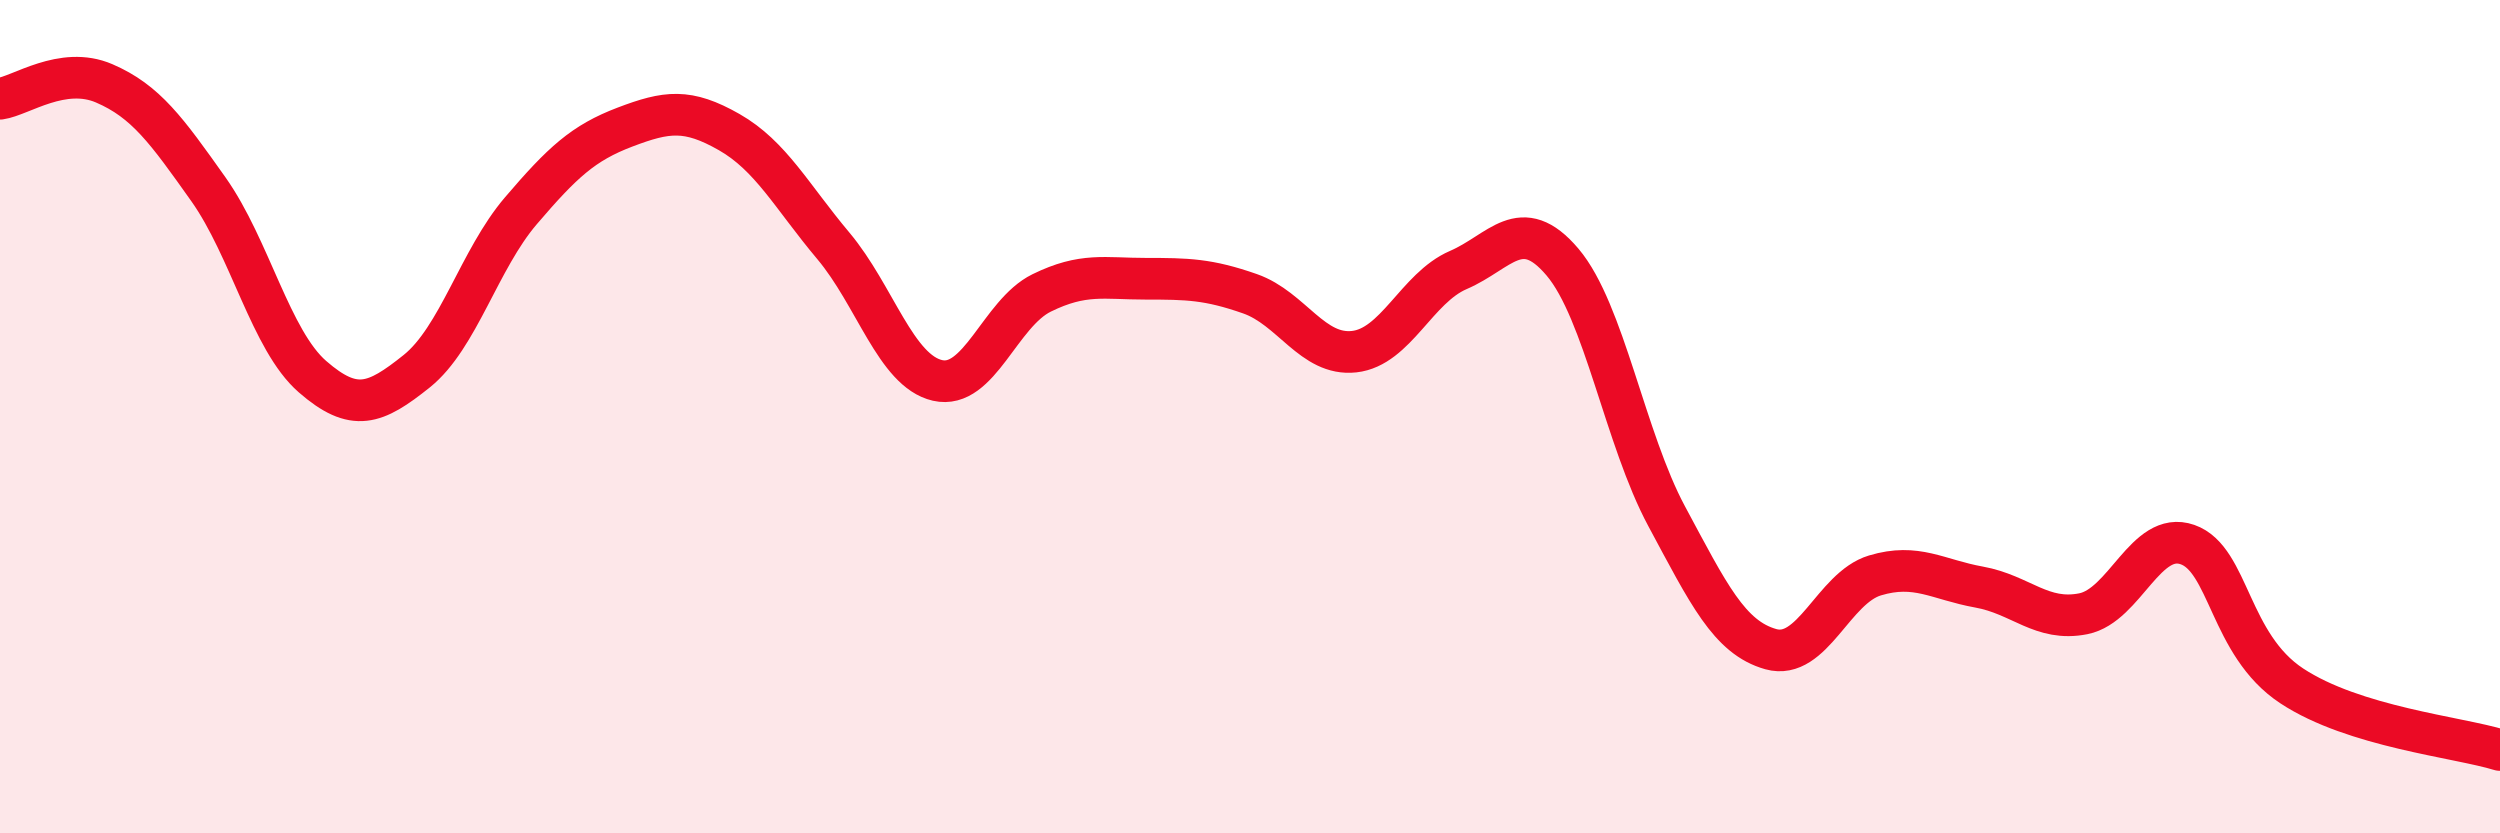 
    <svg width="60" height="20" viewBox="0 0 60 20" xmlns="http://www.w3.org/2000/svg">
      <path
        d="M 0,2.37 C 0.5,2.3 1.5,1.57 2.5,2 C 3.5,2.43 4,3.13 5,4.54 C 6,5.95 6.5,8.17 7.5,9.04 C 8.5,9.91 9,9.71 10,8.91 C 11,8.11 11.5,6.23 12.5,5.06 C 13.5,3.89 14,3.43 15,3.05 C 16,2.67 16.5,2.6 17.5,3.17 C 18.5,3.74 19,4.71 20,5.9 C 21,7.09 21.5,8.9 22.5,9.13 C 23.5,9.36 24,7.52 25,7.03 C 26,6.54 26.5,6.69 27.5,6.69 C 28.5,6.69 29,6.7 30,7.05 C 31,7.4 31.5,8.55 32.5,8.44 C 33.5,8.33 34,6.91 35,6.48 C 36,6.05 36.5,5.11 37.5,6.29 C 38.5,7.47 39,10.53 40,12.39 C 41,14.25 41.5,15.3 42.5,15.58 C 43.5,15.86 44,14.11 45,13.81 C 46,13.51 46.5,13.91 47.5,14.09 C 48.5,14.27 49,14.93 50,14.73 C 51,14.53 51.5,12.72 52.5,13.07 C 53.5,13.42 53.5,15.47 55,16.46 C 56.5,17.45 59,17.69 60,18L60 20L0 20Z"
        fill="#EB0A25"
        opacity="0.1"
        stroke-linecap="round"
        stroke-linejoin="round"
      />
      <path
        d="M 0,2.37 C 0.5,2.3 1.5,1.57 2.5,2 C 3.5,2.43 4,3.13 5,4.54 C 6,5.95 6.5,8.17 7.5,9.04 C 8.5,9.91 9,9.71 10,8.91 C 11,8.11 11.5,6.23 12.5,5.06 C 13.5,3.89 14,3.43 15,3.05 C 16,2.67 16.5,2.6 17.5,3.17 C 18.5,3.74 19,4.71 20,5.9 C 21,7.09 21.5,8.9 22.5,9.13 C 23.5,9.36 24,7.52 25,7.03 C 26,6.54 26.5,6.69 27.5,6.69 C 28.5,6.69 29,6.7 30,7.05 C 31,7.4 31.5,8.55 32.5,8.44 C 33.5,8.33 34,6.91 35,6.48 C 36,6.05 36.5,5.11 37.5,6.29 C 38.5,7.47 39,10.53 40,12.39 C 41,14.25 41.5,15.3 42.5,15.58 C 43.5,15.86 44,14.11 45,13.81 C 46,13.51 46.5,13.91 47.5,14.09 C 48.5,14.27 49,14.93 50,14.73 C 51,14.53 51.5,12.72 52.5,13.07 C 53.5,13.42 53.5,15.47 55,16.46 C 56.5,17.45 59,17.69 60,18"
        stroke="#EB0A25"
        stroke-width="1"
        fill="none"
        stroke-linecap="round"
        stroke-linejoin="round"
      />
    </svg>
  